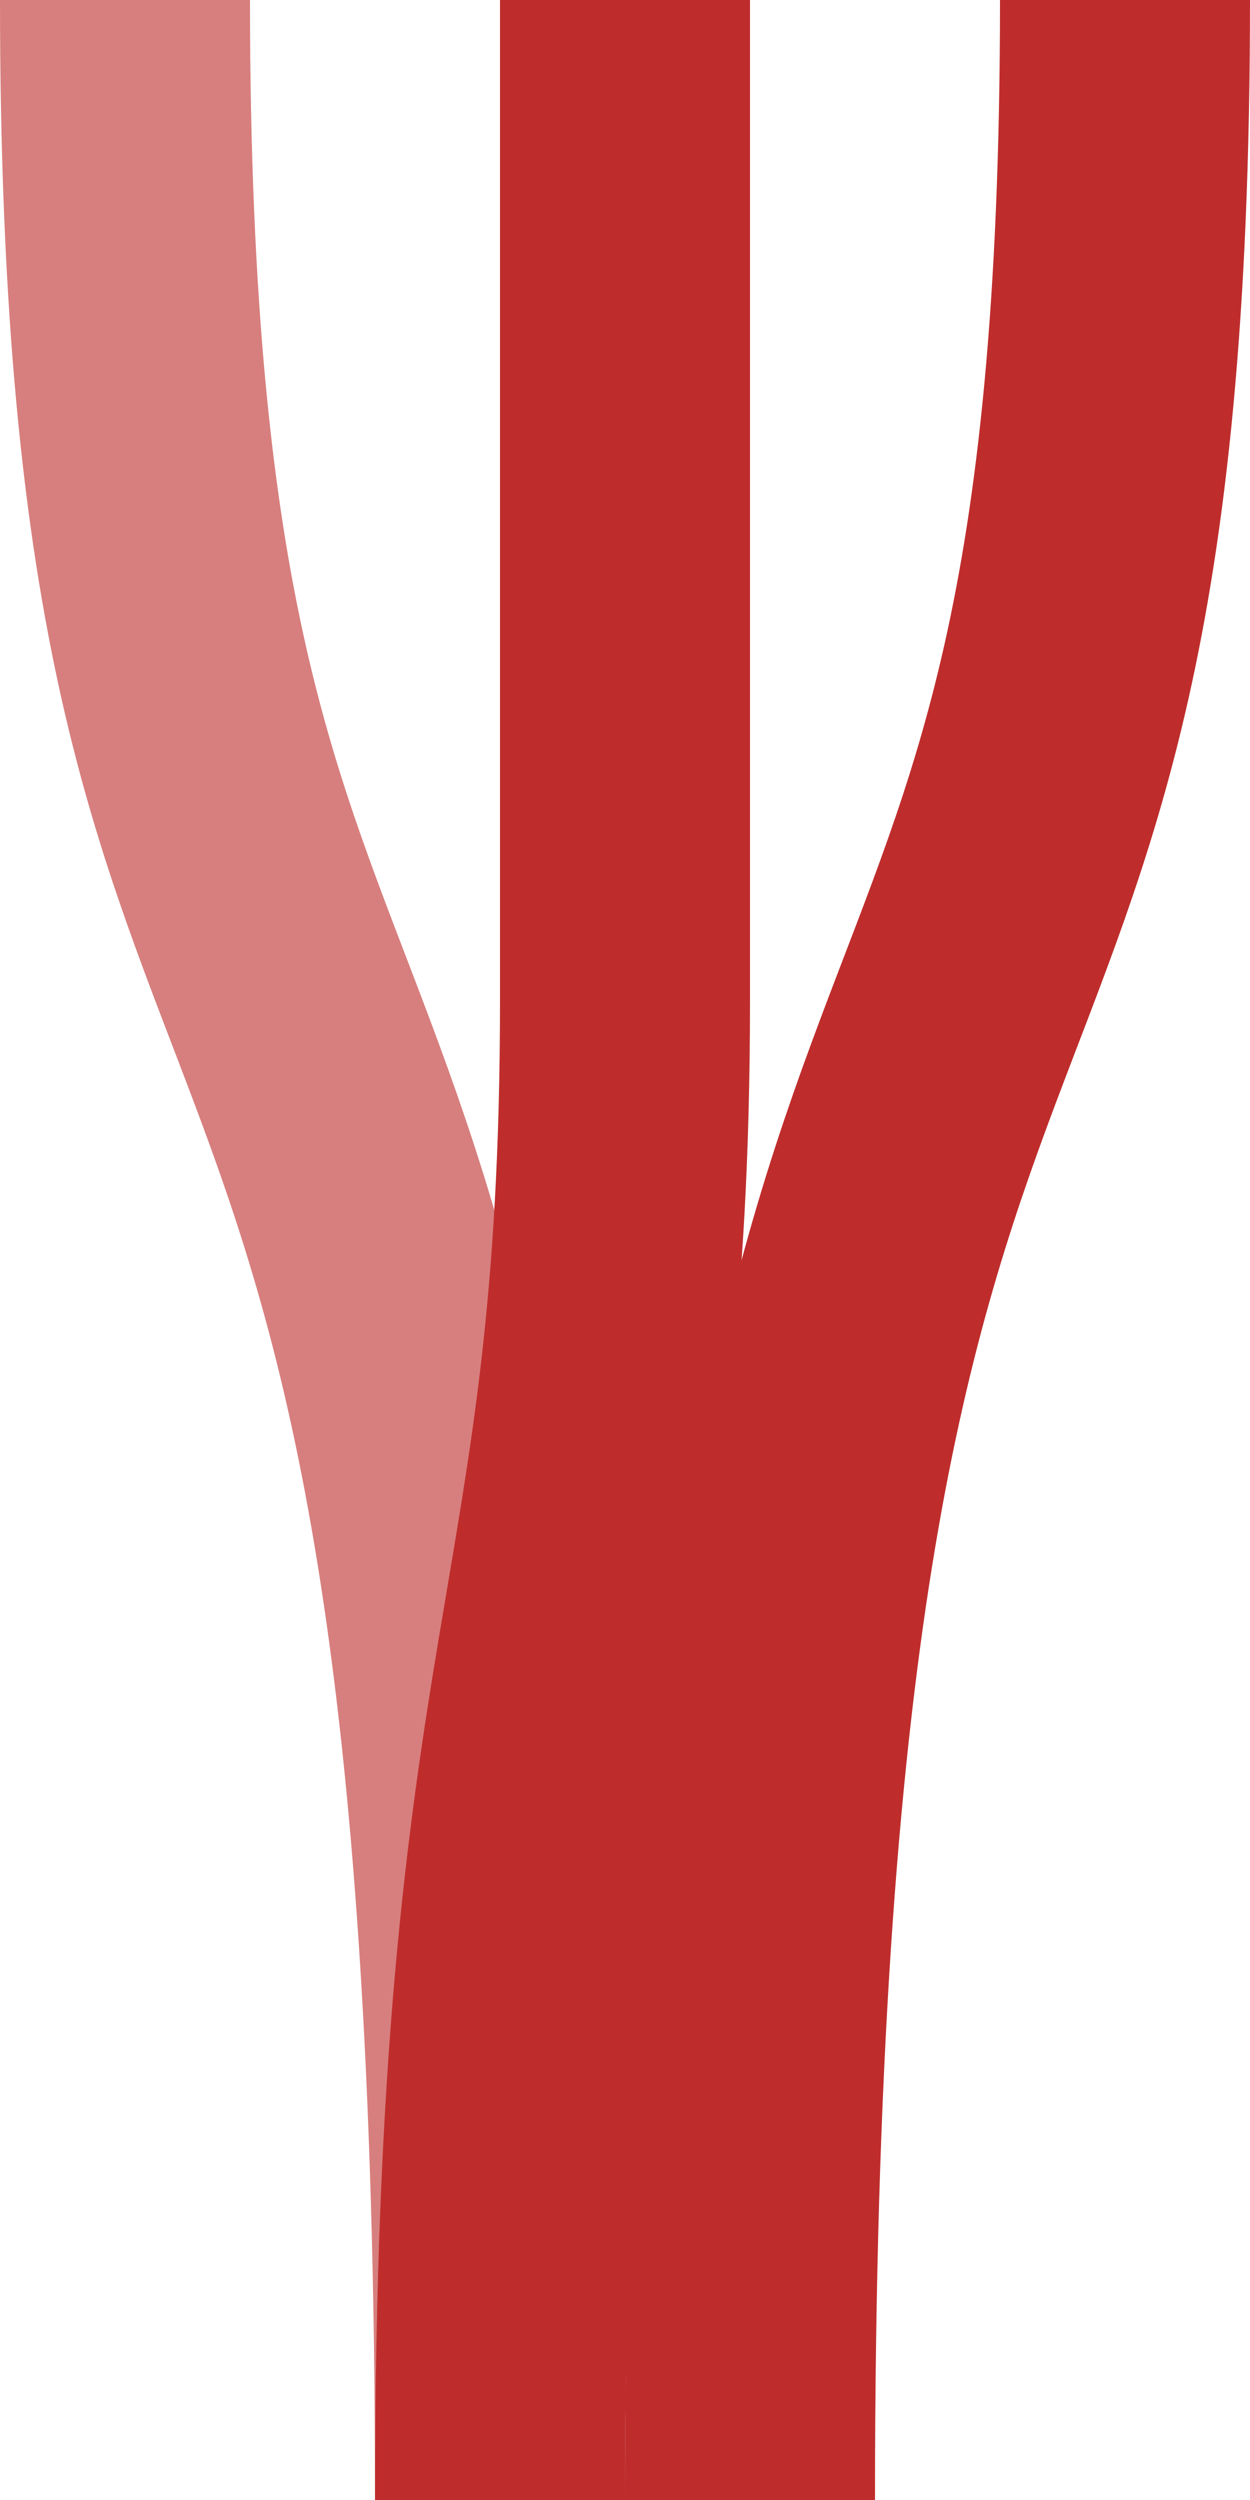 <?xml version="1.0" encoding="UTF-8" standalone="no"?>
<!-- Created by Vunz for Wikipedia -->
<svg xmlns="http://www.w3.org/2000/svg" width="250" height="500" viewBox="0 0 250 500">
<title>dvvSPLneg+lxr</title>
 <g stroke="#D77F7E" stroke-width="50" fill="none">
  <path d="M 25,0 C25,250 100,150 100,500"/>
</g>
 <g stroke="#be2d2c" stroke-width="50" fill="none">
  <path d="M 225,0 C225,250 150,150 150,500"/>
  <path d="M 125,0 L125,200 C125,325 100,325 100,500"/>
</g>
</svg>